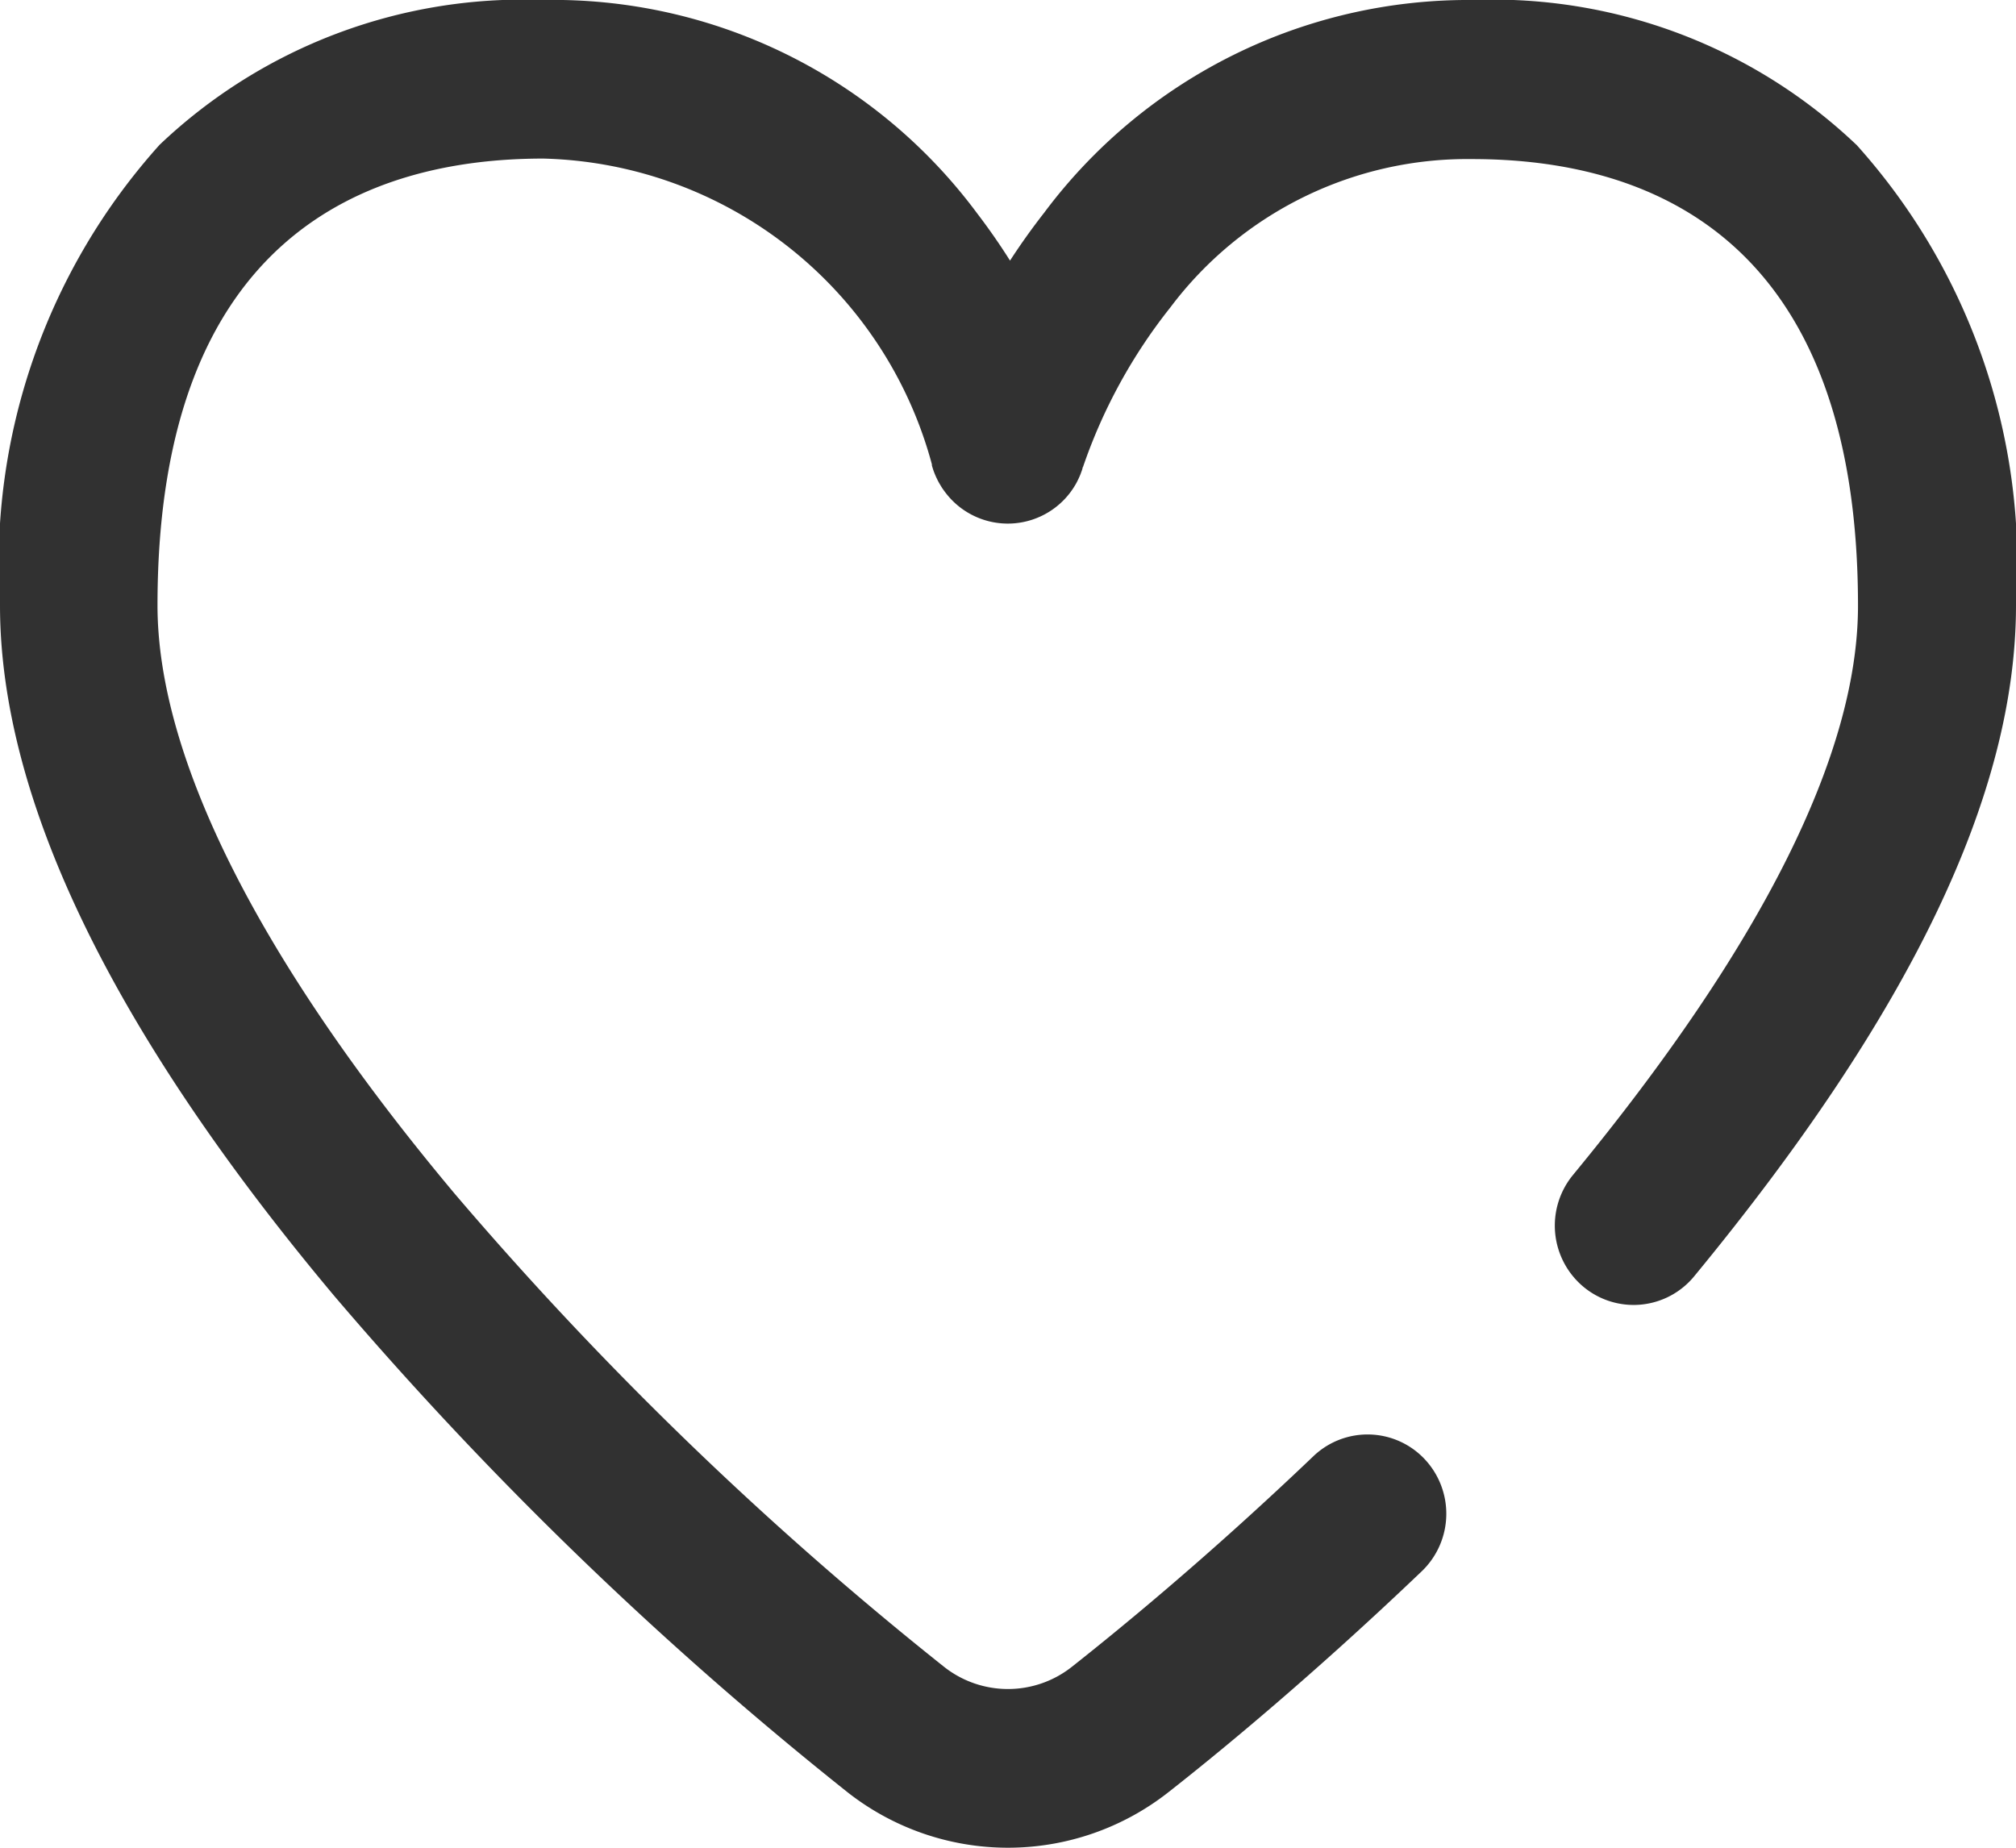 <svg xmlns="http://www.w3.org/2000/svg" width="24" height="22" viewBox="0 0 24 22">
  <path id="icon-fav" d="M22.1,1.724A6.277,6.277,0,0,0,17.532,0a6.3,6.3,0,0,0-5.1,2.531c-.15.192-.286.384-.408.572-.117-.186-.248-.375-.393-.565A6.286,6.286,0,0,0,6.469,0,6.277,6.277,0,0,0,1.9,1.724,7.472,7.472,0,0,0,0,7.207c0,2.306,1.339,5.074,3.981,8.225a44.134,44.134,0,0,0,6.107,5.906,3.091,3.091,0,0,0,3.823,0c.543-.426,1.657-1.333,3.014-2.629a.949.949,0,0,0,.036-1.335.933.933,0,0,0-1.325-.036c-1.3,1.241-2.36,2.1-2.877,2.509a1.227,1.227,0,0,1-1.519,0,42.113,42.113,0,0,1-5.827-5.634C3.1,11.452,1.875,9.03,1.875,7.207c0-4.4,2.5-5.319,4.594-5.319a4.919,4.919,0,0,1,4.625,3.641s0,.009,0,.013c.006.022.013.043.02.064l.01.026c.008.02.016.04.026.06l.012.025c.01.02.021.039.033.059l.012.02c.013.021.028.042.043.062l.007.009a.931.931,0,0,0,1.548-.1v0c.013-.022.024-.045.035-.068l.01-.022q.012-.026.021-.053c.006-.015.011-.029.015-.044s0-.013.007-.02a6.369,6.369,0,0,1,1.04-1.9,4.421,4.421,0,0,1,3.592-1.766c2.1,0,4.594.923,4.594,5.319,0,1.761-1.142,4.042-3.394,6.778a.949.949,0,0,0,.124,1.329.933.933,0,0,0,1.32-.124C22.749,12.063,24,9.451,24,7.207a7.472,7.472,0,0,0-1.9-5.484Zm0,0" transform="translate(0)" fill="#313131"/>
</svg>
